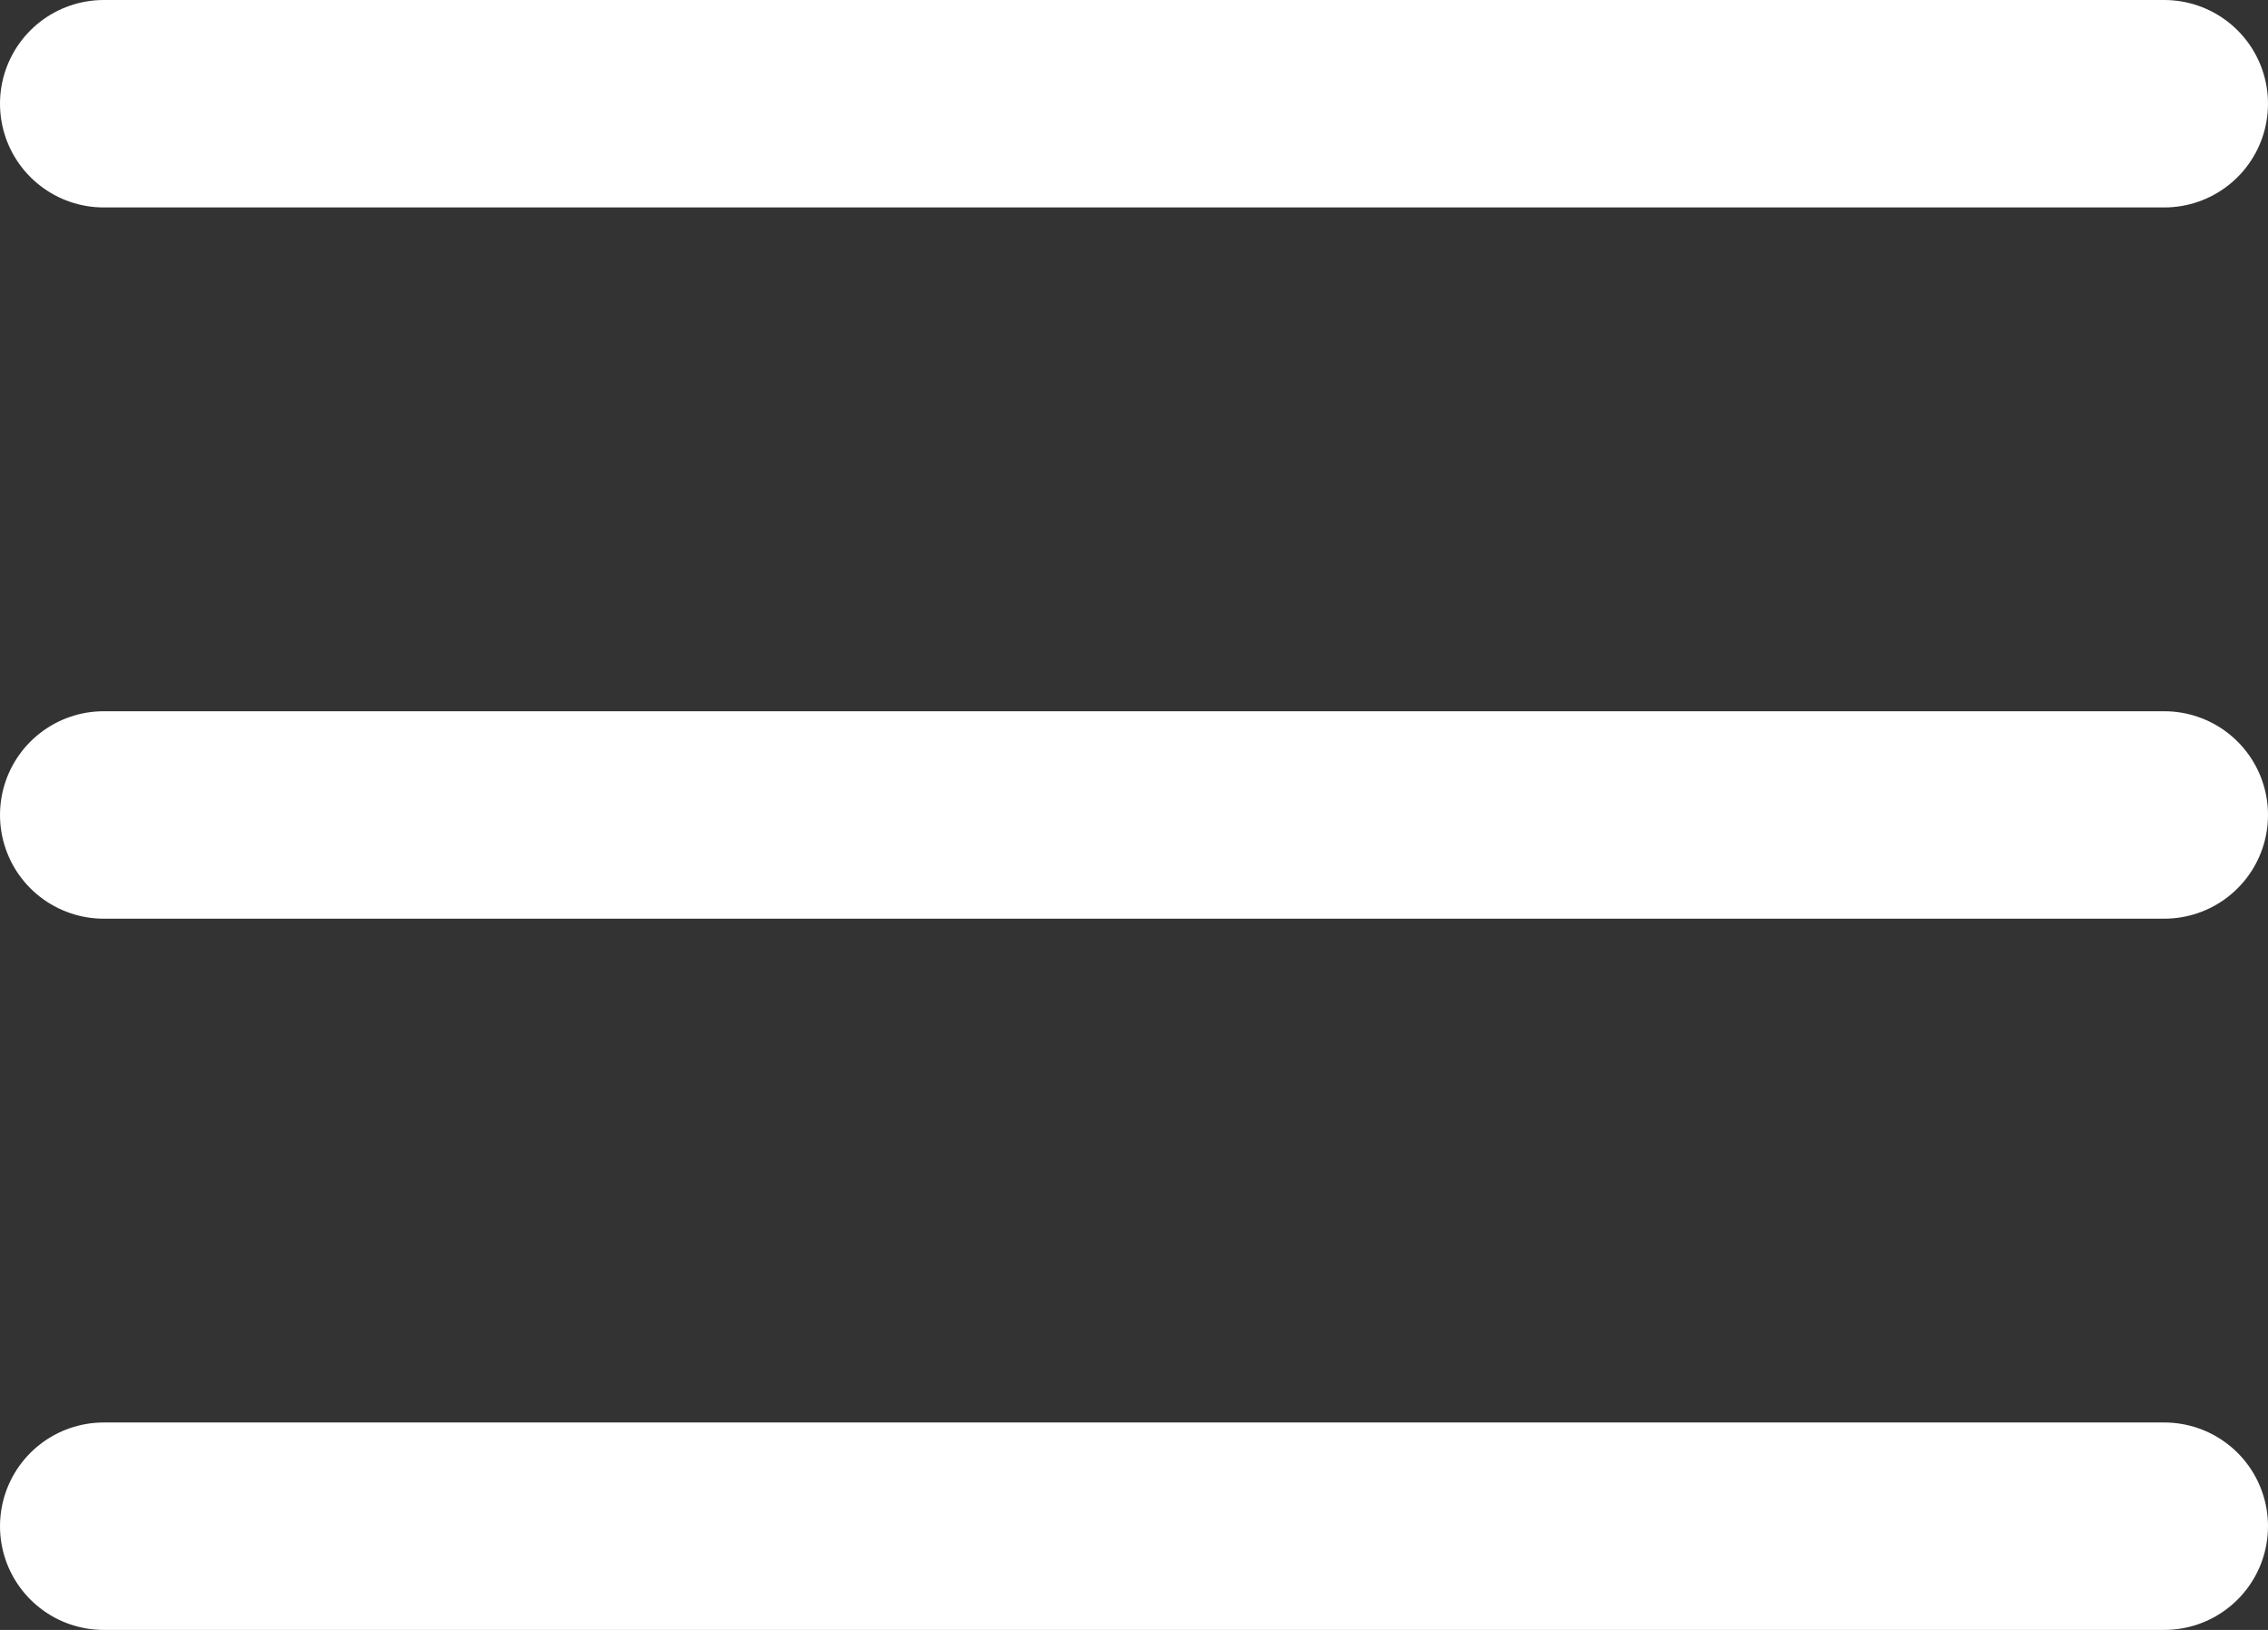 <?xml version="1.0" encoding="UTF-8"?> <svg xmlns="http://www.w3.org/2000/svg" viewBox="0 0 76.52 55"><rect x="0" y="0" width="76.52" height="55" fill="#333333" stroke="none"/><defs><style>.cls-1{fill:none;stroke:#fff;stroke-linecap:round;stroke-miterlimit:10;stroke-width:7px;}</style></defs><g id="Livello_2" data-name="Livello 2"><g id="Livello_1-2" data-name="Livello 1"><line class="cls-1" x1="3.5" y1="3.5" x2="73.02" y2="3.5"></line><line class="cls-1" x1="3.5" y1="27.5" x2="73.02" y2="27.5"></line><line class="cls-1" x1="3.5" y1="51.5" x2="73.02" y2="51.5"></line></g></g></svg> 